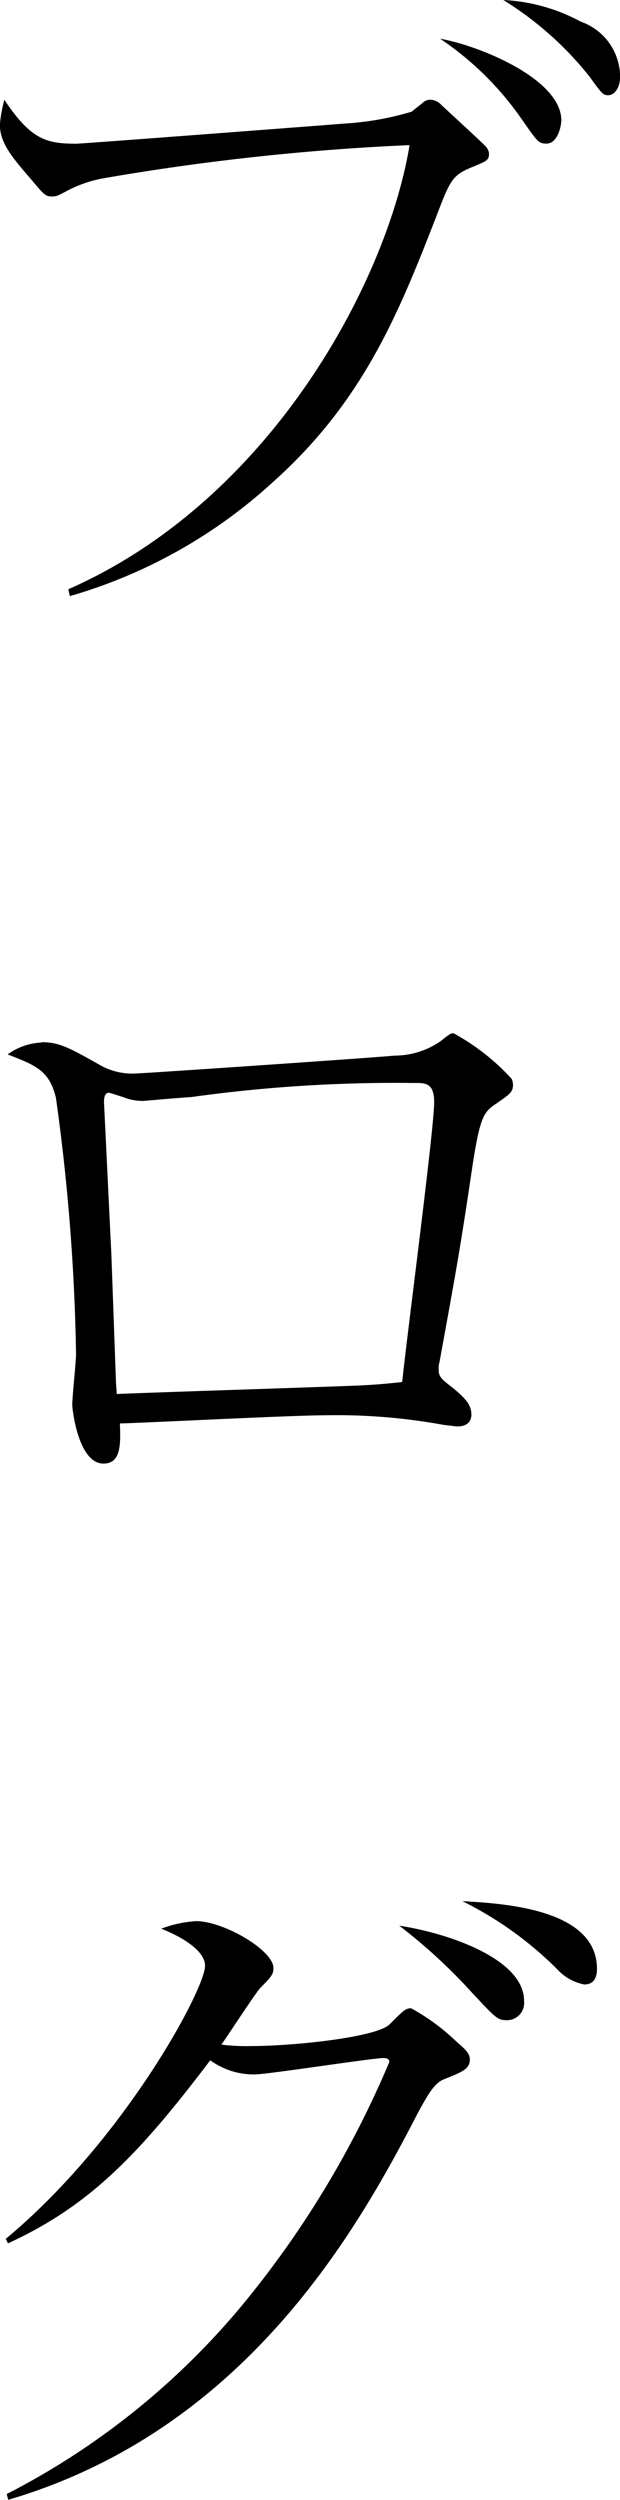 <svg xmlns="http://www.w3.org/2000/svg" width="16.364" height="65.934" viewBox="0 0 16.364 65.934">
  <g id="Group_104" data-name="Group 104" transform="translate(-868.734 180.549)">
    <path id="Path_121" data-name="Path 121" d="M93.62,15.947c5.358-2.354,8.419-8.142,9.006-11.713A63.663,63.663,0,0,0,94.6,5.1a3.361,3.361,0,0,0-.962.312c-.294.159-.332.177-.45.177-.178,0-.216-.057-.532-.43-.528-.609-.843-.982-.843-1.472a3.8,3.8,0,0,1,.118-.648c.707,1.06,1.119,1.158,1.9,1.158.157,0,6.828-.51,7.064-.53a7.822,7.822,0,0,0,1.785-.314c.02-.02.2-.157.294-.236a.281.281,0,0,1,.216-.079.412.412,0,0,1,.275.137c.784.726,1,.923,1.158,1.08a.336.336,0,0,1,.1.2c0,.177-.059.2-.43.353-.53.216-.589.332-.941,1.255-1,2.57-1.924,4.9-4.317,7.044a13.446,13.446,0,0,1-5.376,3.022ZM106.63,3.586c0,.157-.1.609-.393.609-.216,0-.255-.079-.667-.667a8.141,8.141,0,0,0-2.138-2.1c1.019.177,3.2,1.058,3.2,2.158m.51-2.609a1.545,1.545,0,0,1,1.04,1.453c0,.314-.159.489-.316.489-.137,0-.175-.059-.489-.489A8.814,8.814,0,0,0,105.1.407a4.778,4.778,0,0,1,2.04.569" transform="translate(776.918 -180.956)"/>
    <path id="Path_122" data-name="Path 122" d="M92.839,17.3c.471,0,.746.157,1.549.609a1.715,1.715,0,0,0,.942.216c.177,0,6.22-.412,6.827-.471a2.13,2.13,0,0,0,1.2-.373c.255-.2.275-.216.353-.216a5.87,5.87,0,0,1,1.531,1.2.384.384,0,0,1,.038.159c0,.2-.1.254-.43.489-.334.216-.432.335-.628,1.571-.353,2.374-.412,2.668-.883,5.258a.547.547,0,0,0-.02.2c0,.177.059.236.393.491.275.236.47.412.47.687,0,.314-.312.314-.371.314-.039,0-.177-.02-.353-.039a15.661,15.661,0,0,0-3.139-.255c-.862,0-4.651.195-5.415.216.02.528.039,1.058-.432,1.058-.666,0-.825-1.431-.825-1.549,0-.216.1-1.139.1-1.335a54.441,54.441,0,0,0-.532-6.768c-.175-.707-.509-.844-1.274-1.139a1.643,1.643,0,0,1,.9-.314M94.8,26.265c0,.02.02.275.02.314.883-.039,5.2-.177,6.181-.216.587-.02.982-.059,1.353-.1.118-1.158.844-6.671.844-7.378,0-.452-.177-.509-.452-.509h-.1a38.964,38.964,0,0,0-5.868.373c-.116,0-1.235.1-1.256.1a1.384,1.384,0,0,1-.411-.057c-.157-.059-.491-.159-.491-.159-.136,0-.136.177-.136.255l.195,4.023Z" transform="translate(776.995 -170.363)"/>
    <path id="Path_123" data-name="Path 123" d="M91.932,46.693a19.842,19.842,0,0,0,6.2-4.963,25.752,25.752,0,0,0,3.9-6.436c0-.039-.02-.1-.157-.1-.294,0-3.061.432-3.395.432a1.948,1.948,0,0,1-1.176-.373c-1.9,2.511-3.2,3.846-5.338,4.828l-.059-.118c3.139-2.611,5.26-6.595,5.26-7.2,0-.491-.9-.883-1.158-.98a3.141,3.141,0,0,1,.921-.2c.726,0,2.042.766,2.042,1.237,0,.157-.039.216-.353.53-.177.214-.883,1.3-1.021,1.49a5.373,5.373,0,0,0,.726.039c1.217,0,3.354-.234,3.709-.569.057-.059.332-.334.393-.371a.3.3,0,0,1,.177-.059,5.512,5.512,0,0,1,1.2.882c.236.2.353.314.353.471,0,.255-.216.334-.705.53-.257.116-.432.452-.669.882-1.589,3.082-4.551,8.36-10.81,10.2Zm13.654-13.007a.453.453,0,0,1-.469.509c-.236,0-.3-.079-.942-.766a14.362,14.362,0,0,0-1.883-1.726c1.314.2,3.295.883,3.295,1.983m1.924-.844c0,.275-.118.412-.334.412a1.318,1.318,0,0,1-.725-.412,9.508,9.508,0,0,0-2.493-1.786c1,.059,3.552.178,3.552,1.786" transform="translate(776.979 -161.465)"/>
  </g>
</svg>
